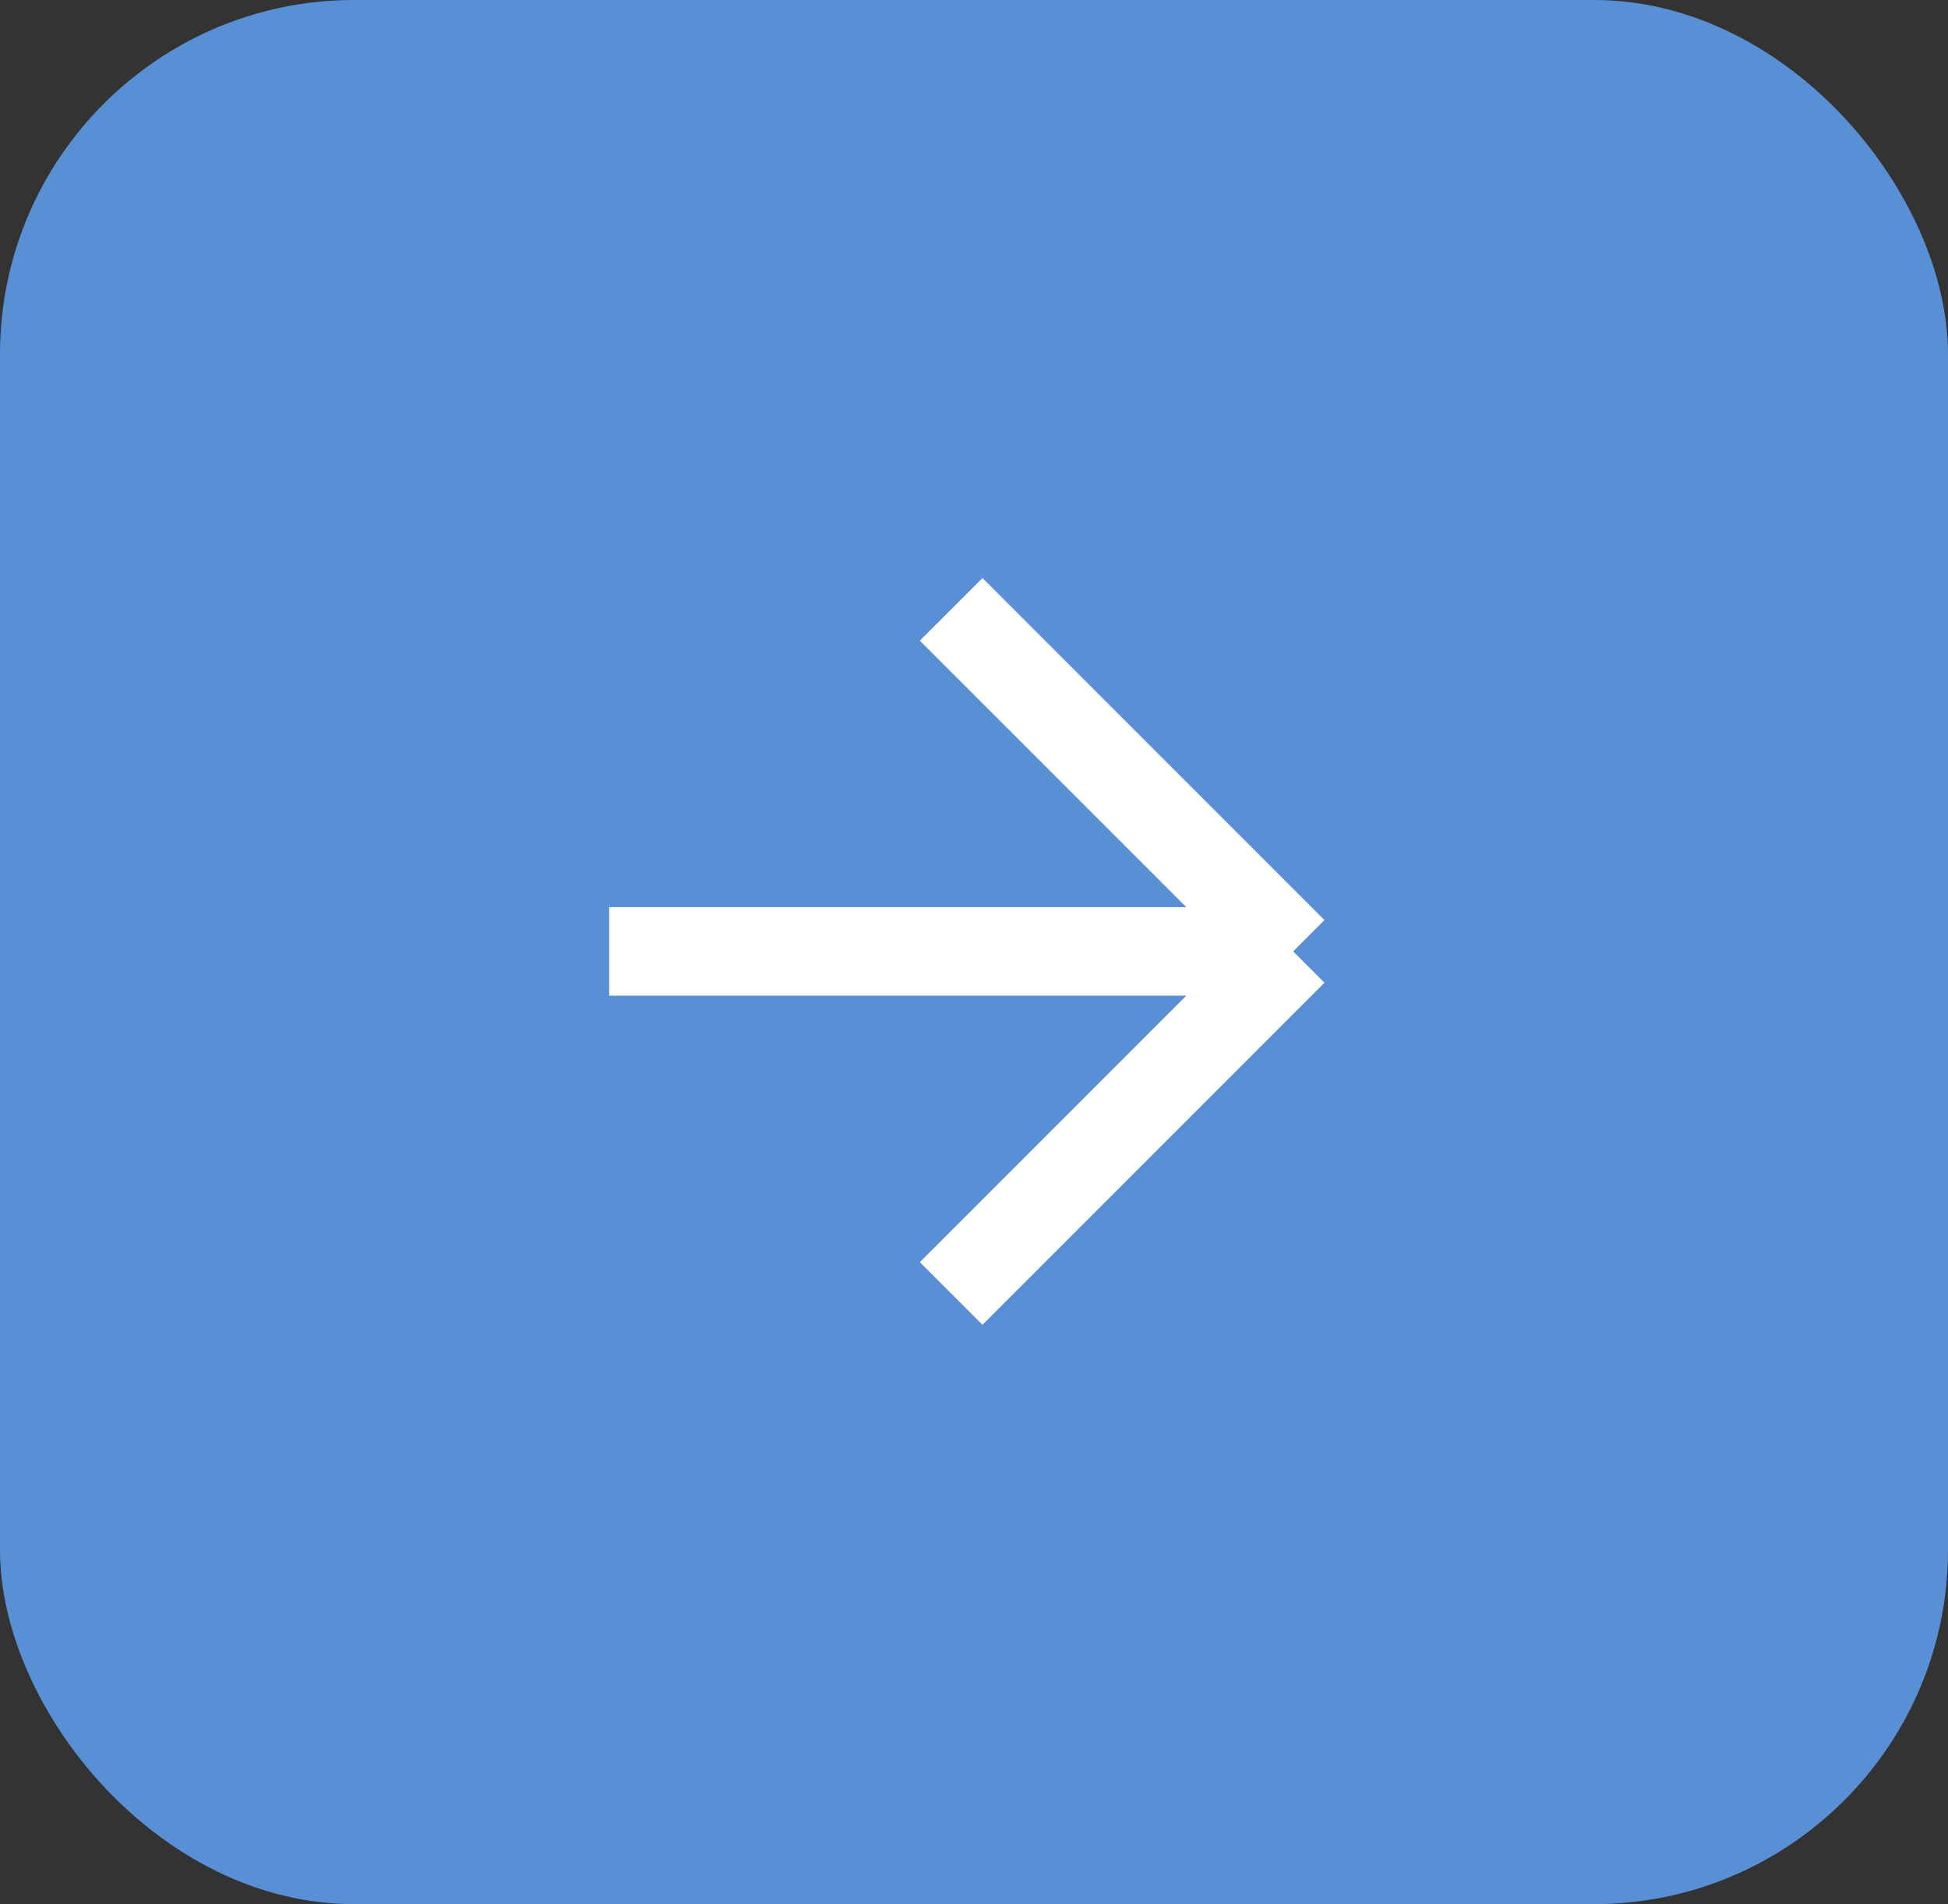 <?xml version="1.0" encoding="UTF-8"?> <svg xmlns="http://www.w3.org/2000/svg" width="44" height="43" viewBox="0 0 44 43" fill="none"><rect x="0" y="0" width="44" height="43" fill="#333333" stroke="none"/><rect width="44" height="43" rx="8" fill="#5990D5"></rect><path d="M13.76 21.485H29.209M29.209 21.485L21.484 29.21M29.209 21.485L21.484 13.761" stroke="white" stroke-width="2"></path></svg> 